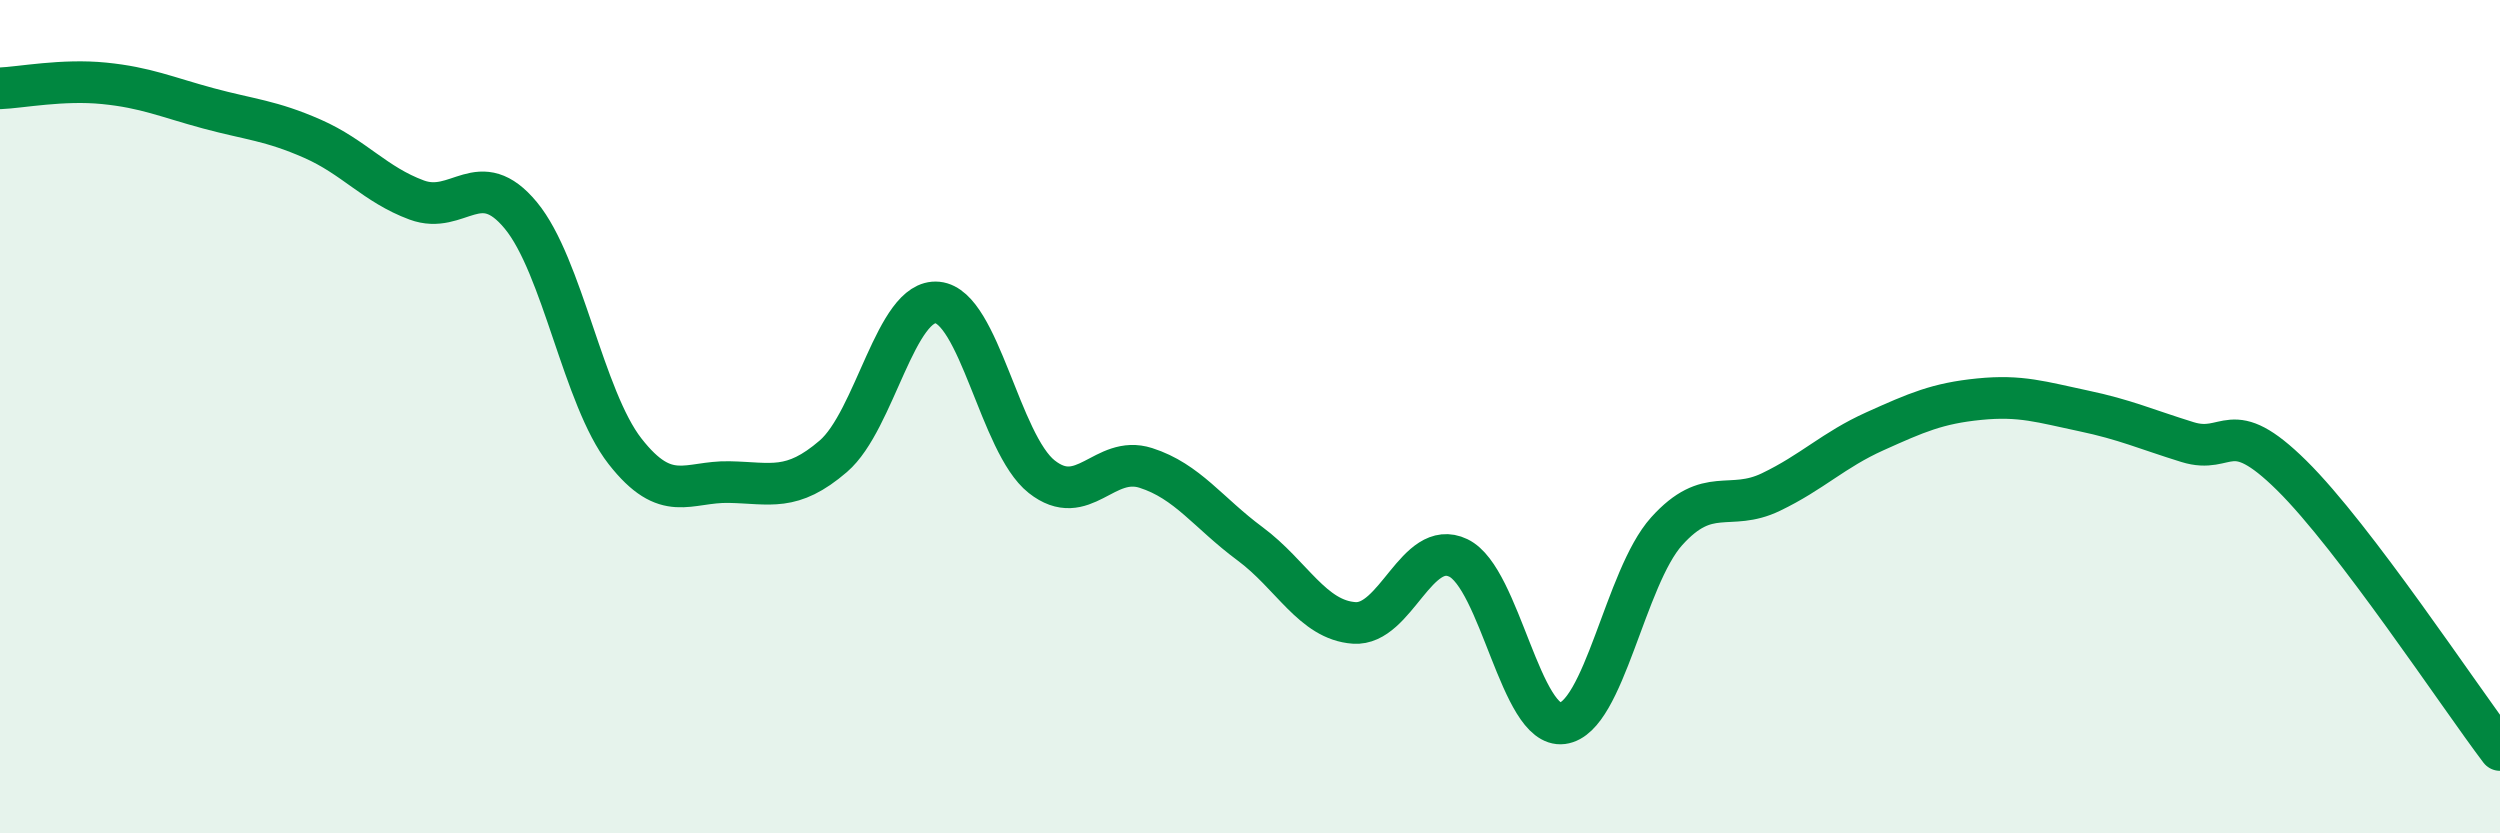 
    <svg width="60" height="20" viewBox="0 0 60 20" xmlns="http://www.w3.org/2000/svg">
      <path
        d="M 0,2.12 C 0.5,2.1 1.5,1.9 2.5,2 C 3.5,2.1 4,2.33 5,2.6 C 6,2.87 6.5,2.89 7.5,3.33 C 8.5,3.77 9,4.43 10,4.8 C 11,5.17 11.5,3.96 12.5,5.17 C 13.5,6.38 14,9.55 15,10.83 C 16,12.11 16.5,11.55 17.5,11.57 C 18.5,11.59 19,11.81 20,10.95 C 21,10.09 21.5,7.16 22.5,7.26 C 23.5,7.36 24,10.65 25,11.44 C 26,12.23 26.5,10.91 27.5,11.23 C 28.5,11.55 29,12.31 30,13.05 C 31,13.79 31.5,14.88 32.5,14.95 C 33.5,15.02 34,12.91 35,13.39 C 36,13.87 36.5,17.49 37.5,17.36 C 38.5,17.23 39,13.86 40,12.75 C 41,11.64 41.5,12.29 42.5,11.81 C 43.5,11.33 44,10.8 45,10.35 C 46,9.9 46.5,9.68 47.5,9.58 C 48.5,9.48 49,9.65 50,9.86 C 51,10.07 51.5,10.3 52.5,10.61 C 53.5,10.92 53.5,9.93 55,11.41 C 56.5,12.89 59,16.68 60,18L60 20L0 20Z"
        fill="#008740"
        opacity="0.1"
        stroke-linecap="round"
        stroke-linejoin="round"
      />
      <path
        d="M 0,2.12 C 0.5,2.1 1.5,1.9 2.5,2 C 3.5,2.1 4,2.33 5,2.6 C 6,2.87 6.5,2.89 7.5,3.33 C 8.5,3.77 9,4.43 10,4.8 C 11,5.17 11.5,3.96 12.5,5.17 C 13.5,6.38 14,9.55 15,10.83 C 16,12.11 16.5,11.55 17.5,11.57 C 18.5,11.59 19,11.81 20,10.95 C 21,10.09 21.5,7.16 22.5,7.26 C 23.5,7.36 24,10.65 25,11.44 C 26,12.23 26.5,10.91 27.5,11.23 C 28.5,11.55 29,12.31 30,13.05 C 31,13.79 31.5,14.88 32.5,14.95 C 33.5,15.02 34,12.91 35,13.39 C 36,13.87 36.5,17.49 37.5,17.36 C 38.5,17.23 39,13.86 40,12.75 C 41,11.64 41.5,12.29 42.5,11.81 C 43.5,11.33 44,10.8 45,10.35 C 46,9.9 46.5,9.68 47.5,9.58 C 48.5,9.48 49,9.65 50,9.86 C 51,10.07 51.5,10.3 52.5,10.61 C 53.5,10.92 53.5,9.93 55,11.41 C 56.5,12.89 59,16.68 60,18"
        stroke="#008740"
        stroke-width="1"
        fill="none"
        stroke-linecap="round"
        stroke-linejoin="round"
      />
    </svg>
  